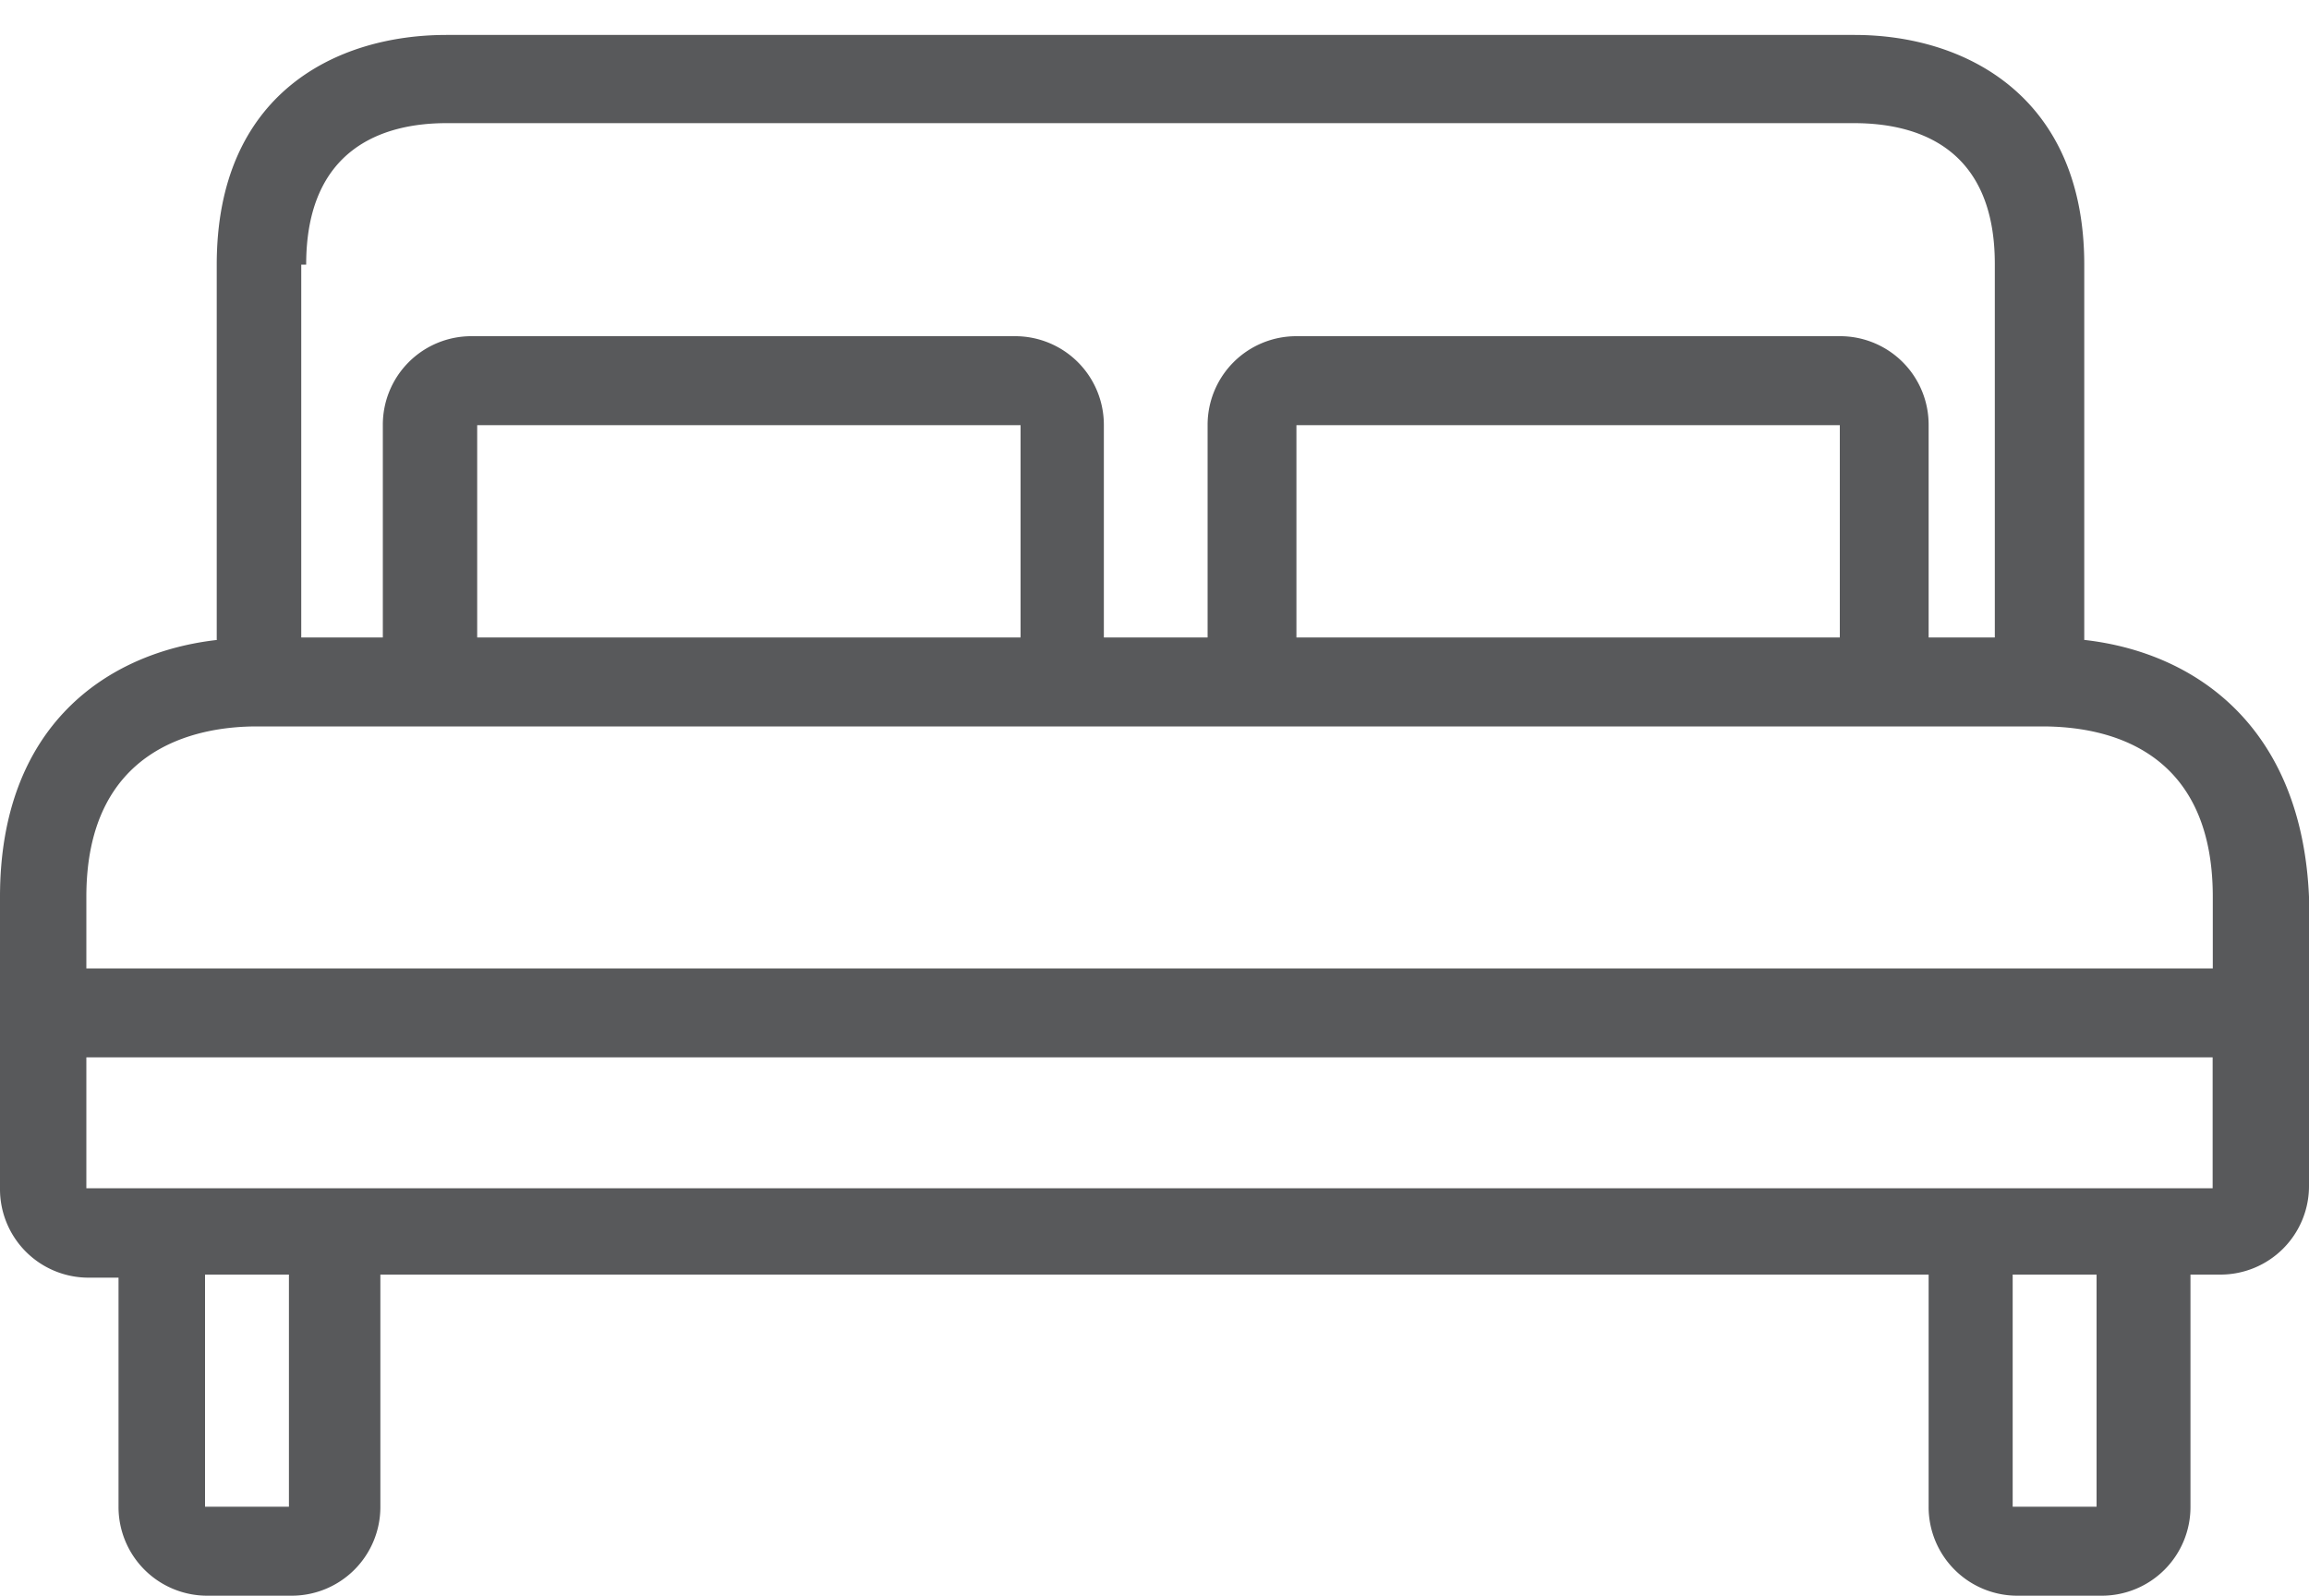 <svg id="Layer_1" data-name="Layer 1" xmlns="http://www.w3.org/2000/svg" viewBox="0 0 150 103.66"><defs><style>.cls-1{fill:#58595b;}</style></defs><title>icon_bett</title><path class="cls-1" d="M135.4,41.57V17.19c0-10.91-7.7-14.92-14.92-14.92H29c-7.22,0-14.92,3.85-14.92,14.92V41.57M150,62.68V58.26c-.48-11.07-7.38-15.88-14.6-16.69H14.12C6.9,42.38,0,47.19,0,58.26v4.42m0,0V77.19A5.75,5.75,0,0,0,5.78,83H7.7V97.88a5.76,5.76,0,0,0,5.78,5.78h5.45a5.76,5.76,0,0,0,5.78-5.78V82.8H125.29V97.88a5.76,5.76,0,0,0,5.78,5.78h5.45a5.76,5.76,0,0,0,5.78-5.78V82.8h1.92A5.75,5.75,0,0,0,150,77V62.68M24.87,41.41h-5.3m52.14,0V27.62a5.76,5.76,0,0,0-5.77-5.78H30.64a5.75,5.75,0,0,0-5.77,5.78V41.41m53.58,0H71.71m53.58,0V27.62a5.75,5.75,0,0,0-5.77-5.78H84.22a5.76,5.76,0,0,0-5.77,5.78V41.41m51.18,0h-4.34m-105.72,0V17.19h.32C19.89,9.65,24.87,8,29,8h91.44c4.17,0,9.15,1.61,9.15,9.15V41.41m-10.11,0H84.22m0,0V27.62h35.3V41.41m-53.26,0H31m0,0V27.62h35.3V41.41M18.77,97.88H13.32V82.8h5.45Zm117.43,0h-5.45V82.8h5.45Zm7.54-20.69H5.61v-8.5H143.74Zm0-14.28H5.61m0,0V58.26c0-9.63,7.06-11.07,11.07-11.07h116c4.17,0,11.07,1.44,11.07,11.07v4.65"/></svg>